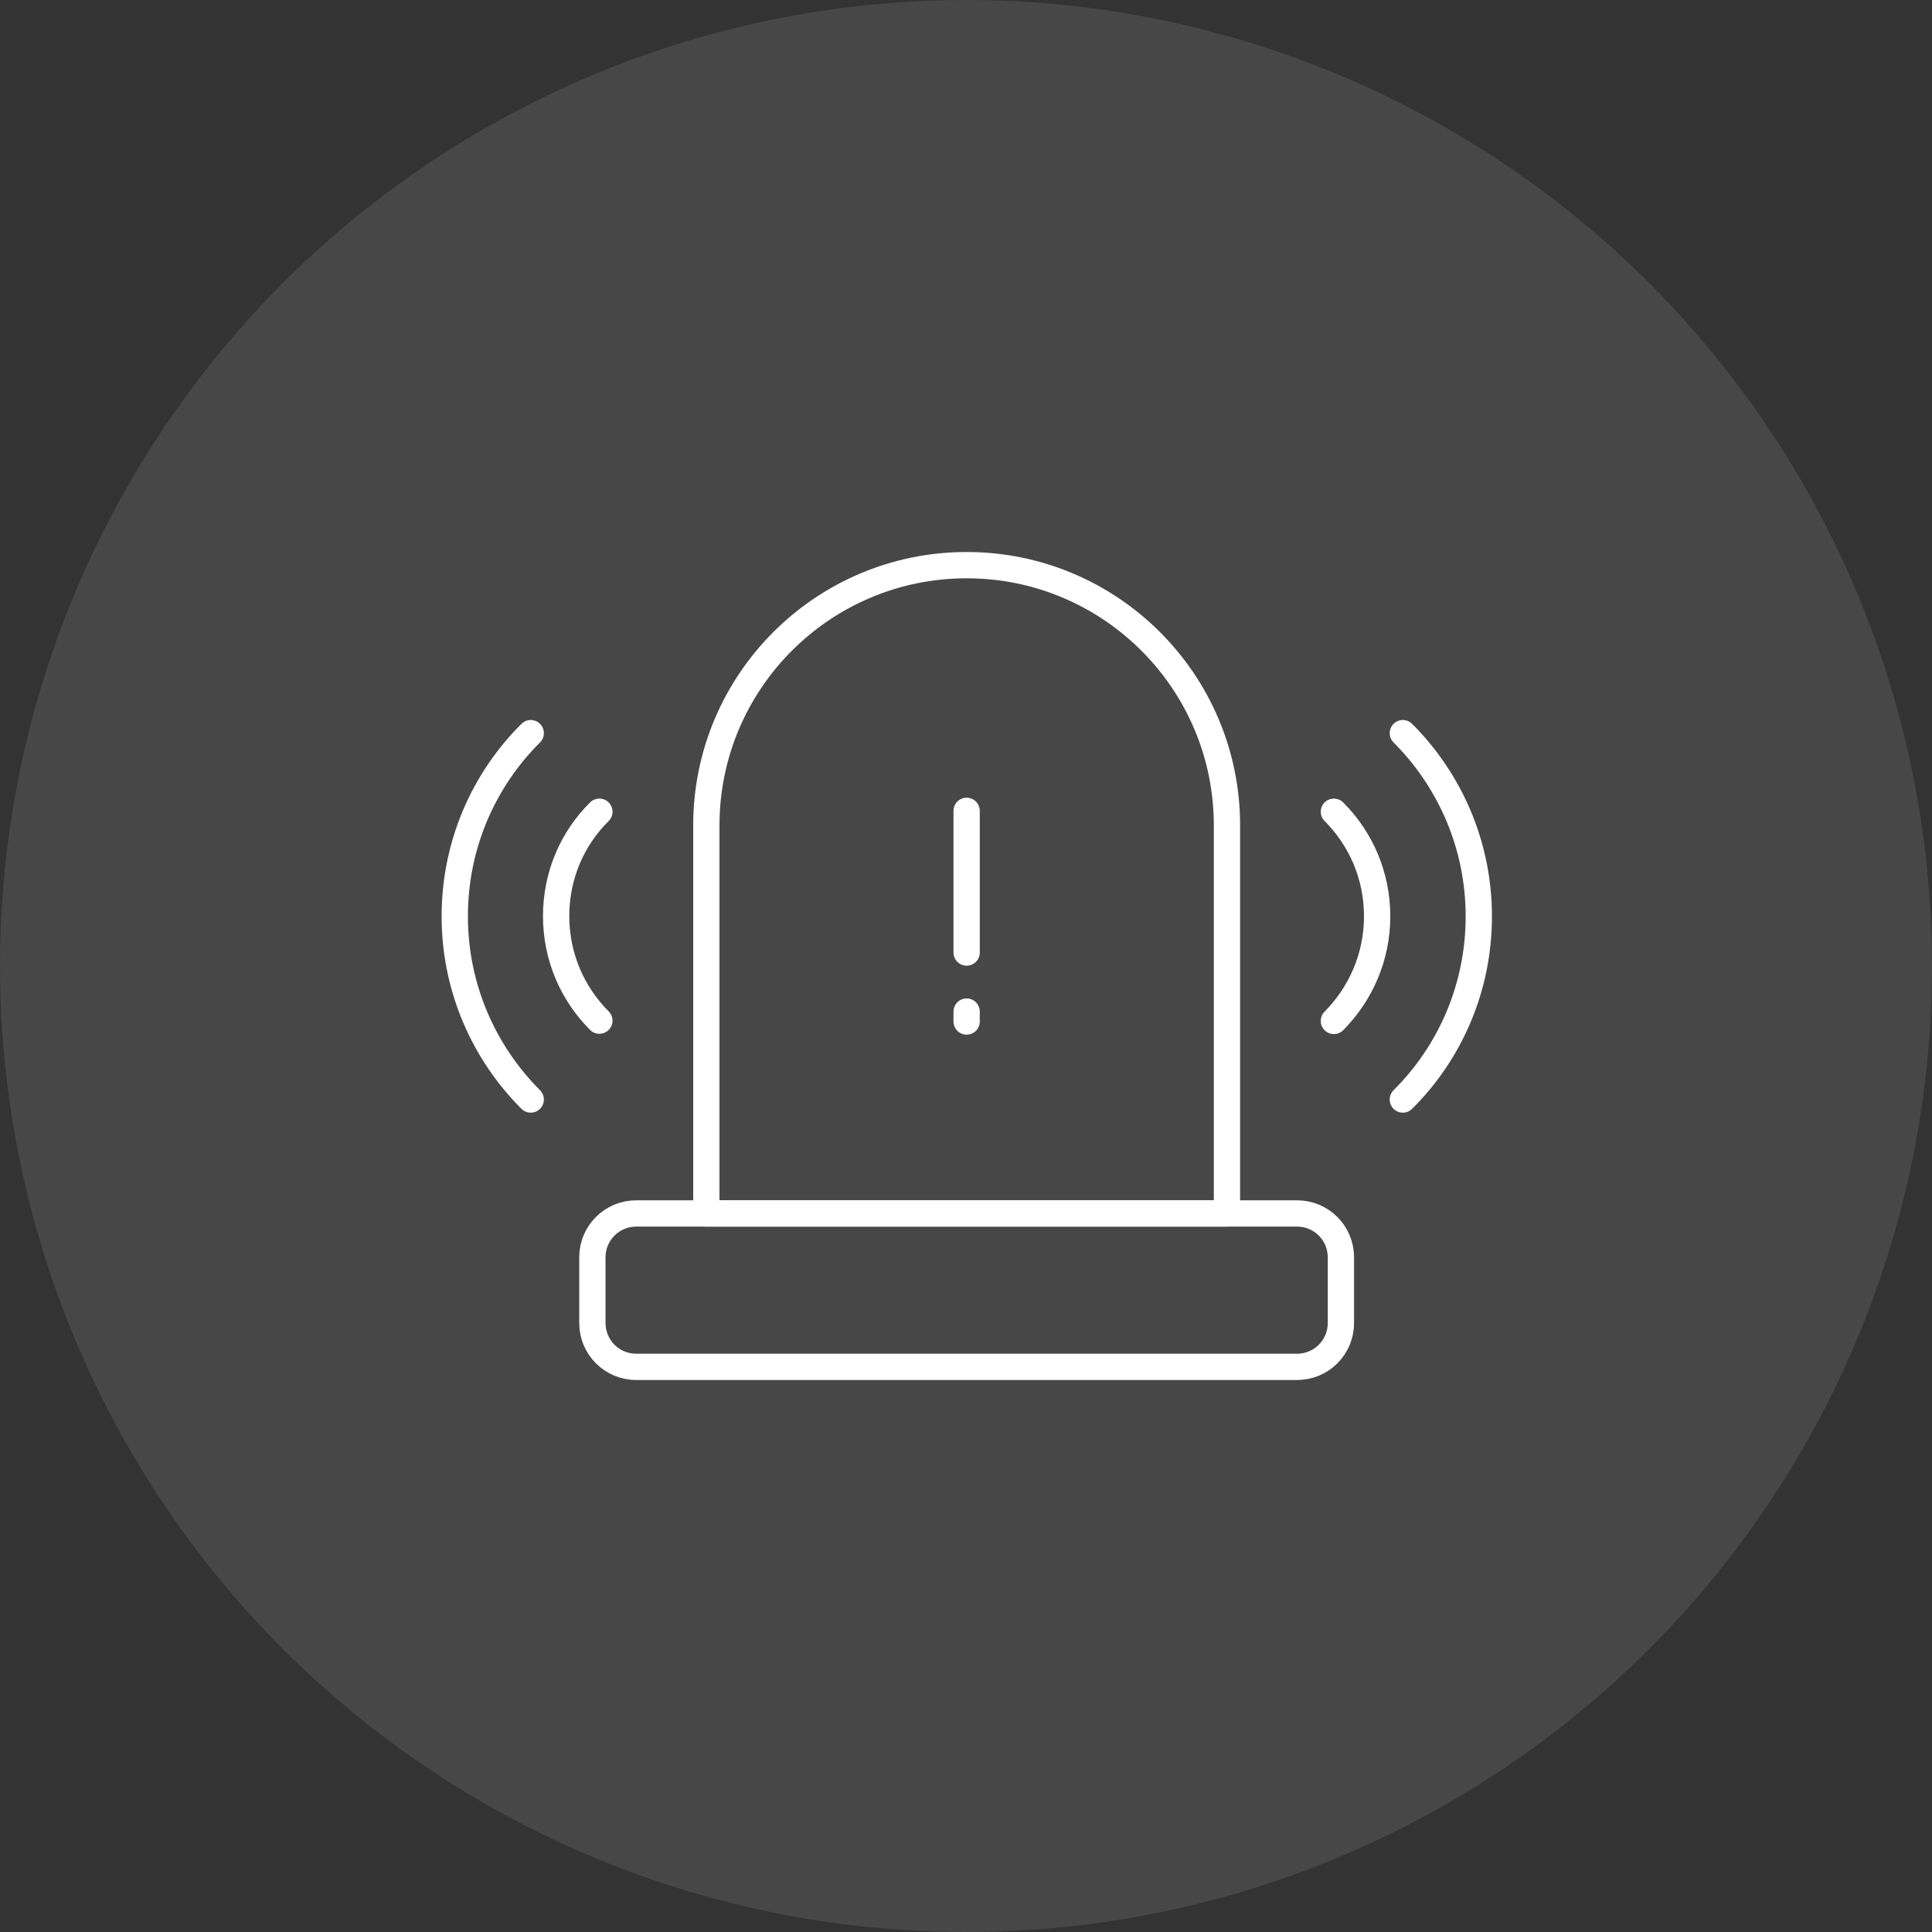 <svg width="140" height="140" viewBox="0 0 140 140" fill="none" xmlns="http://www.w3.org/2000/svg">
<rect x="0" y="0" width="140" height="140" fill="#333333" stroke="none"/>
<circle opacity="0.1" cx="70" cy="70" r="70" fill="white"/>
<g clip-path="url(#clip0_4744_3863)">
<path d="M88.911 87.932H51.184V59.816C51.184 49.4 59.631 40.953 70.047 40.953C80.464 40.953 88.911 49.4 88.911 59.816V87.932Z" stroke="white" stroke-width="1.905" stroke-miterlimit="10" stroke-linecap="round" stroke-linejoin="round"/>
<path d="M70.046 58.758V69.026" stroke="white" stroke-width="1.905" stroke-miterlimit="10" stroke-linecap="round" stroke-linejoin="round"/>
<path d="M70.046 73.303V74.023" stroke="white" stroke-width="1.905" stroke-miterlimit="10" stroke-linecap="round" stroke-linejoin="round"/>
<path d="M93.991 99.047H46.102C44.344 99.047 42.926 97.629 42.926 95.871V91.108C42.926 89.351 44.344 87.932 46.102 87.932H93.991C95.749 87.932 97.167 89.351 97.167 91.108V95.871C97.167 97.629 95.749 99.047 93.991 99.047Z" stroke="white" stroke-width="1.905" stroke-miterlimit="10" stroke-linecap="round" stroke-linejoin="round"/>
<path d="M38.459 79.675C35.071 76.288 32.954 71.588 32.954 66.401C32.954 61.214 35.05 56.514 38.459 53.127" stroke="white" stroke-width="1.905" stroke-miterlimit="10" stroke-linecap="round" stroke-linejoin="round"/>
<path d="M43.433 73.959C41.485 72.011 40.3 69.344 40.3 66.379C40.3 63.416 41.485 60.748 43.433 58.821" stroke="white" stroke-width="1.905" stroke-miterlimit="10" stroke-linecap="round" stroke-linejoin="round"/>
<path d="M101.655 53.127C105.043 56.514 107.16 61.214 107.16 66.401C107.16 71.588 105.064 76.288 101.655 79.675" stroke="white" stroke-width="1.905" stroke-miterlimit="10" stroke-linecap="round" stroke-linejoin="round"/>
<path d="M96.659 58.822C98.607 60.77 99.793 63.437 99.793 66.401C99.793 69.365 98.586 72.033 96.659 73.981" stroke="white" stroke-width="1.905" stroke-miterlimit="10" stroke-linecap="round" stroke-linejoin="round"/>
</g>
<defs>
<clipPath id="clip0_4744_3863">
<rect width="76.09" height="60" fill="white" transform="translate(32 40)"/>
</clipPath>
</defs>
</svg>
